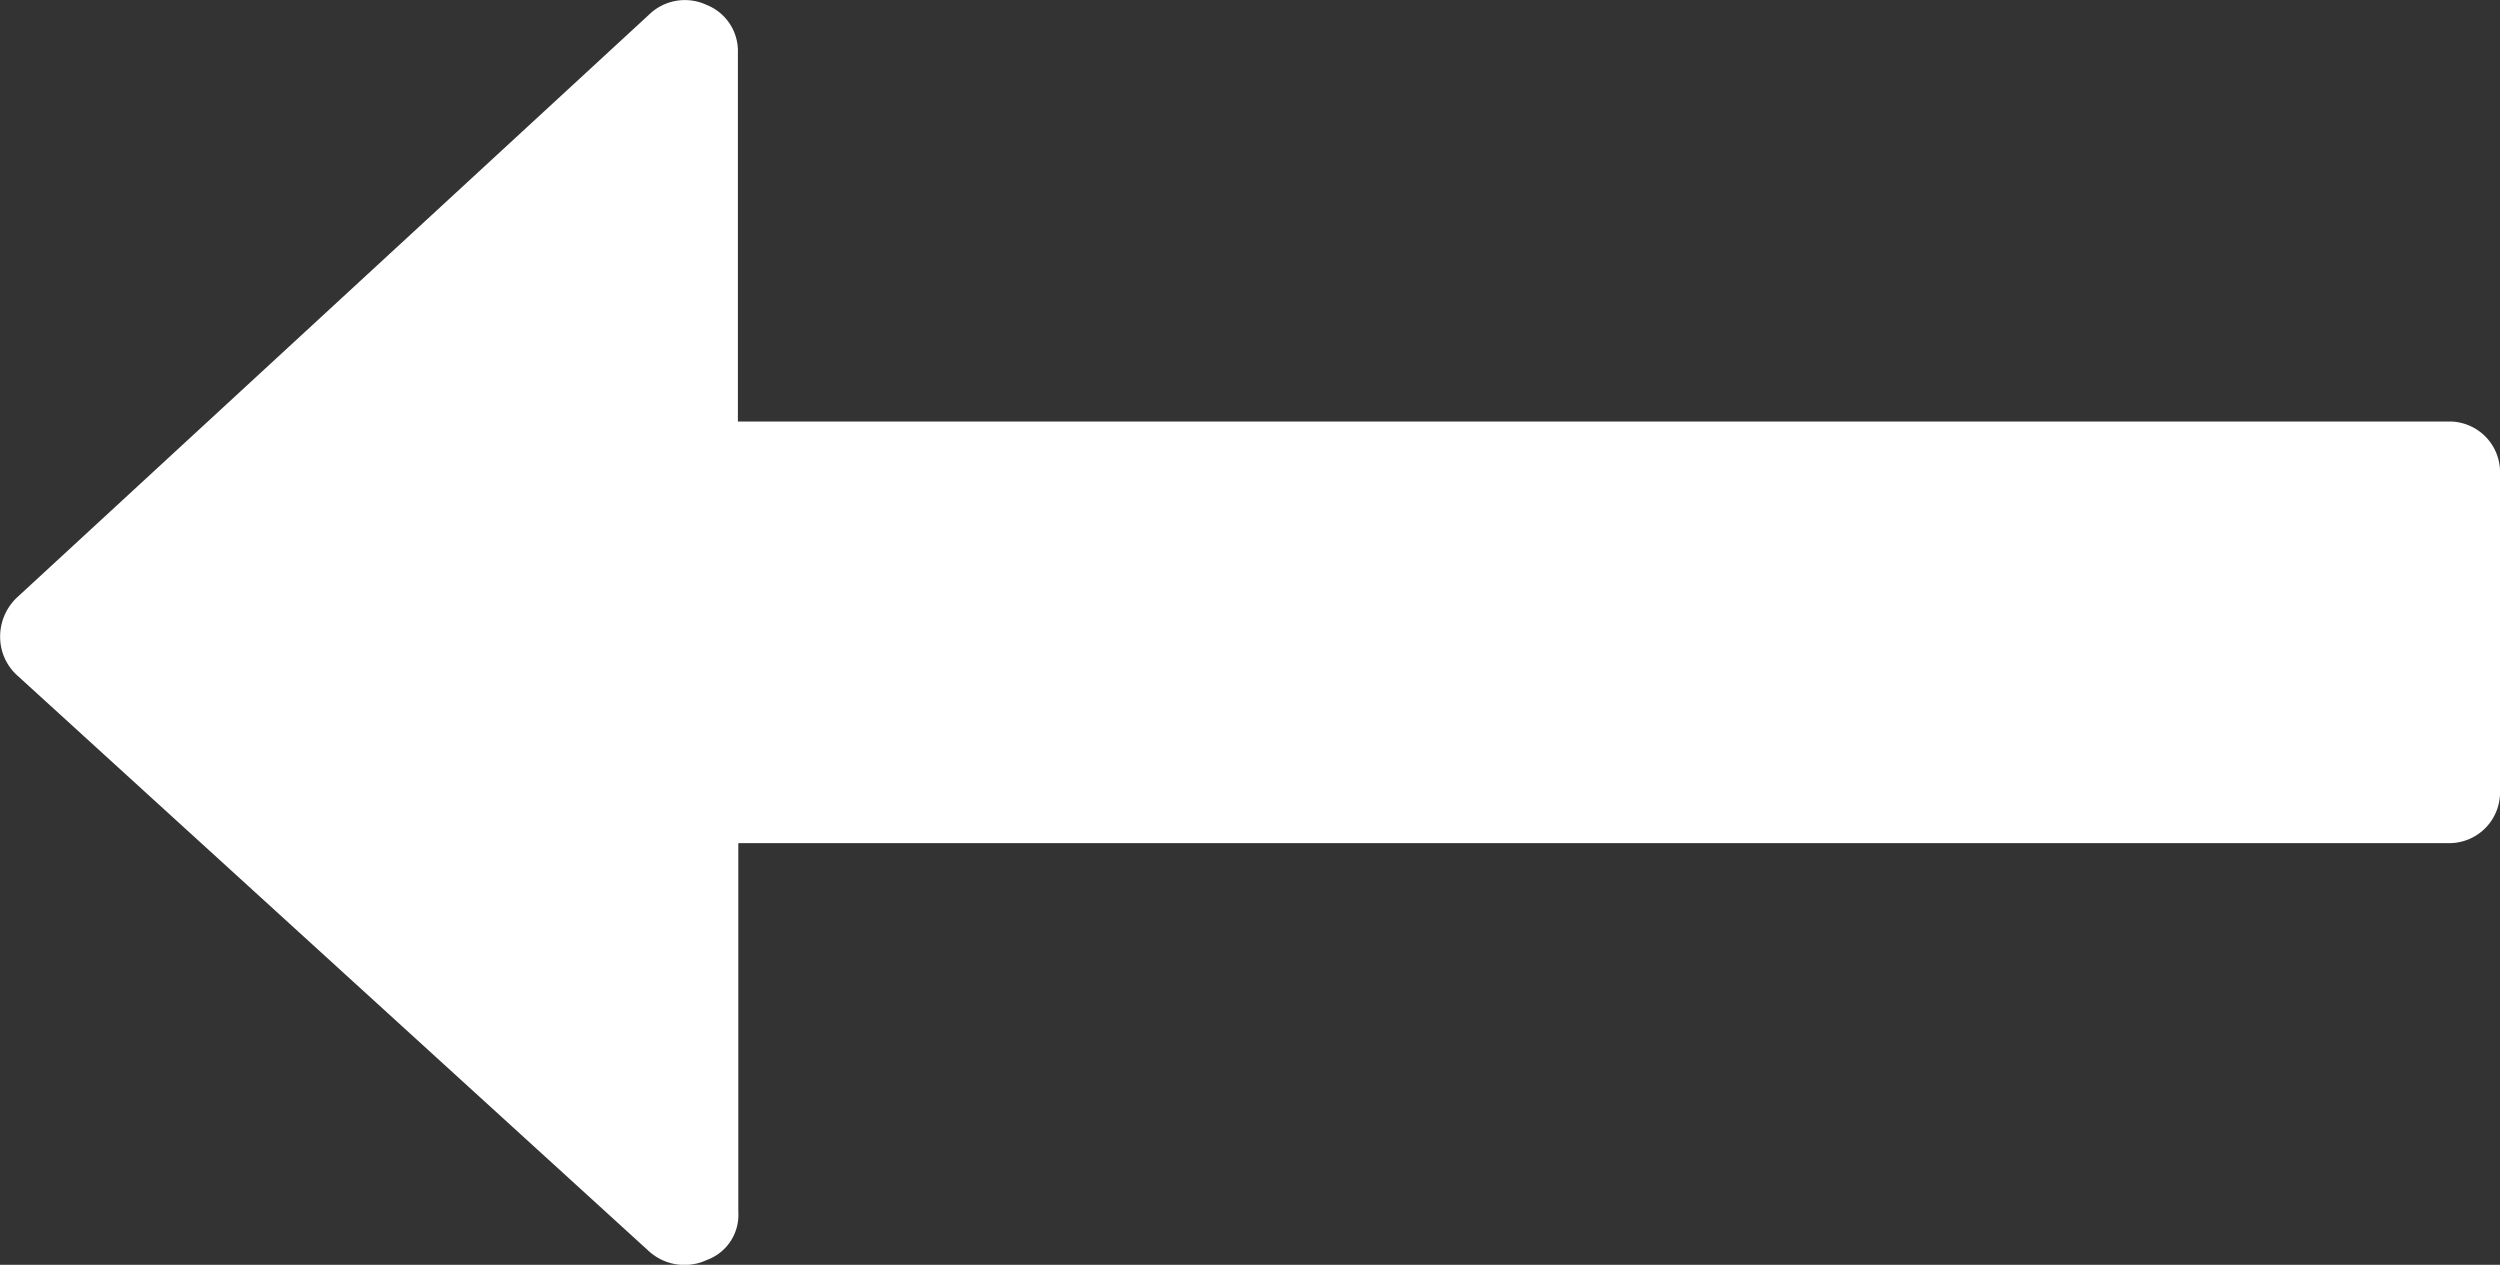 <svg xmlns="http://www.w3.org/2000/svg" width="17.821" height="9.016" viewBox="0 0 17.821 9.016">
  <rect x="0" y="0" width="17.821" height="9.016" fill="#333333" stroke="none"/>
  <g id="Group_37" data-name="Group 37" transform="translate(77.821 146.068) rotate(180)">
    <path id="Path_344" data-name="Path 344" d="M77.7,141.255l-4.508-4.109a.377.377,0,0,0-.411-.059.341.341,0,0,0-.223.341v2.63H60.376a.362.362,0,0,0-.376.376v2.254a.361.361,0,0,0,.376.375H72.561v2.63a.354.354,0,0,0,.223.34.366.366,0,0,0,.411-.07l4.508-4.157a.384.384,0,0,0,.117-.282A.371.371,0,0,0,77.7,141.255Z" fill="#fff"/>
  </g>
</svg>
